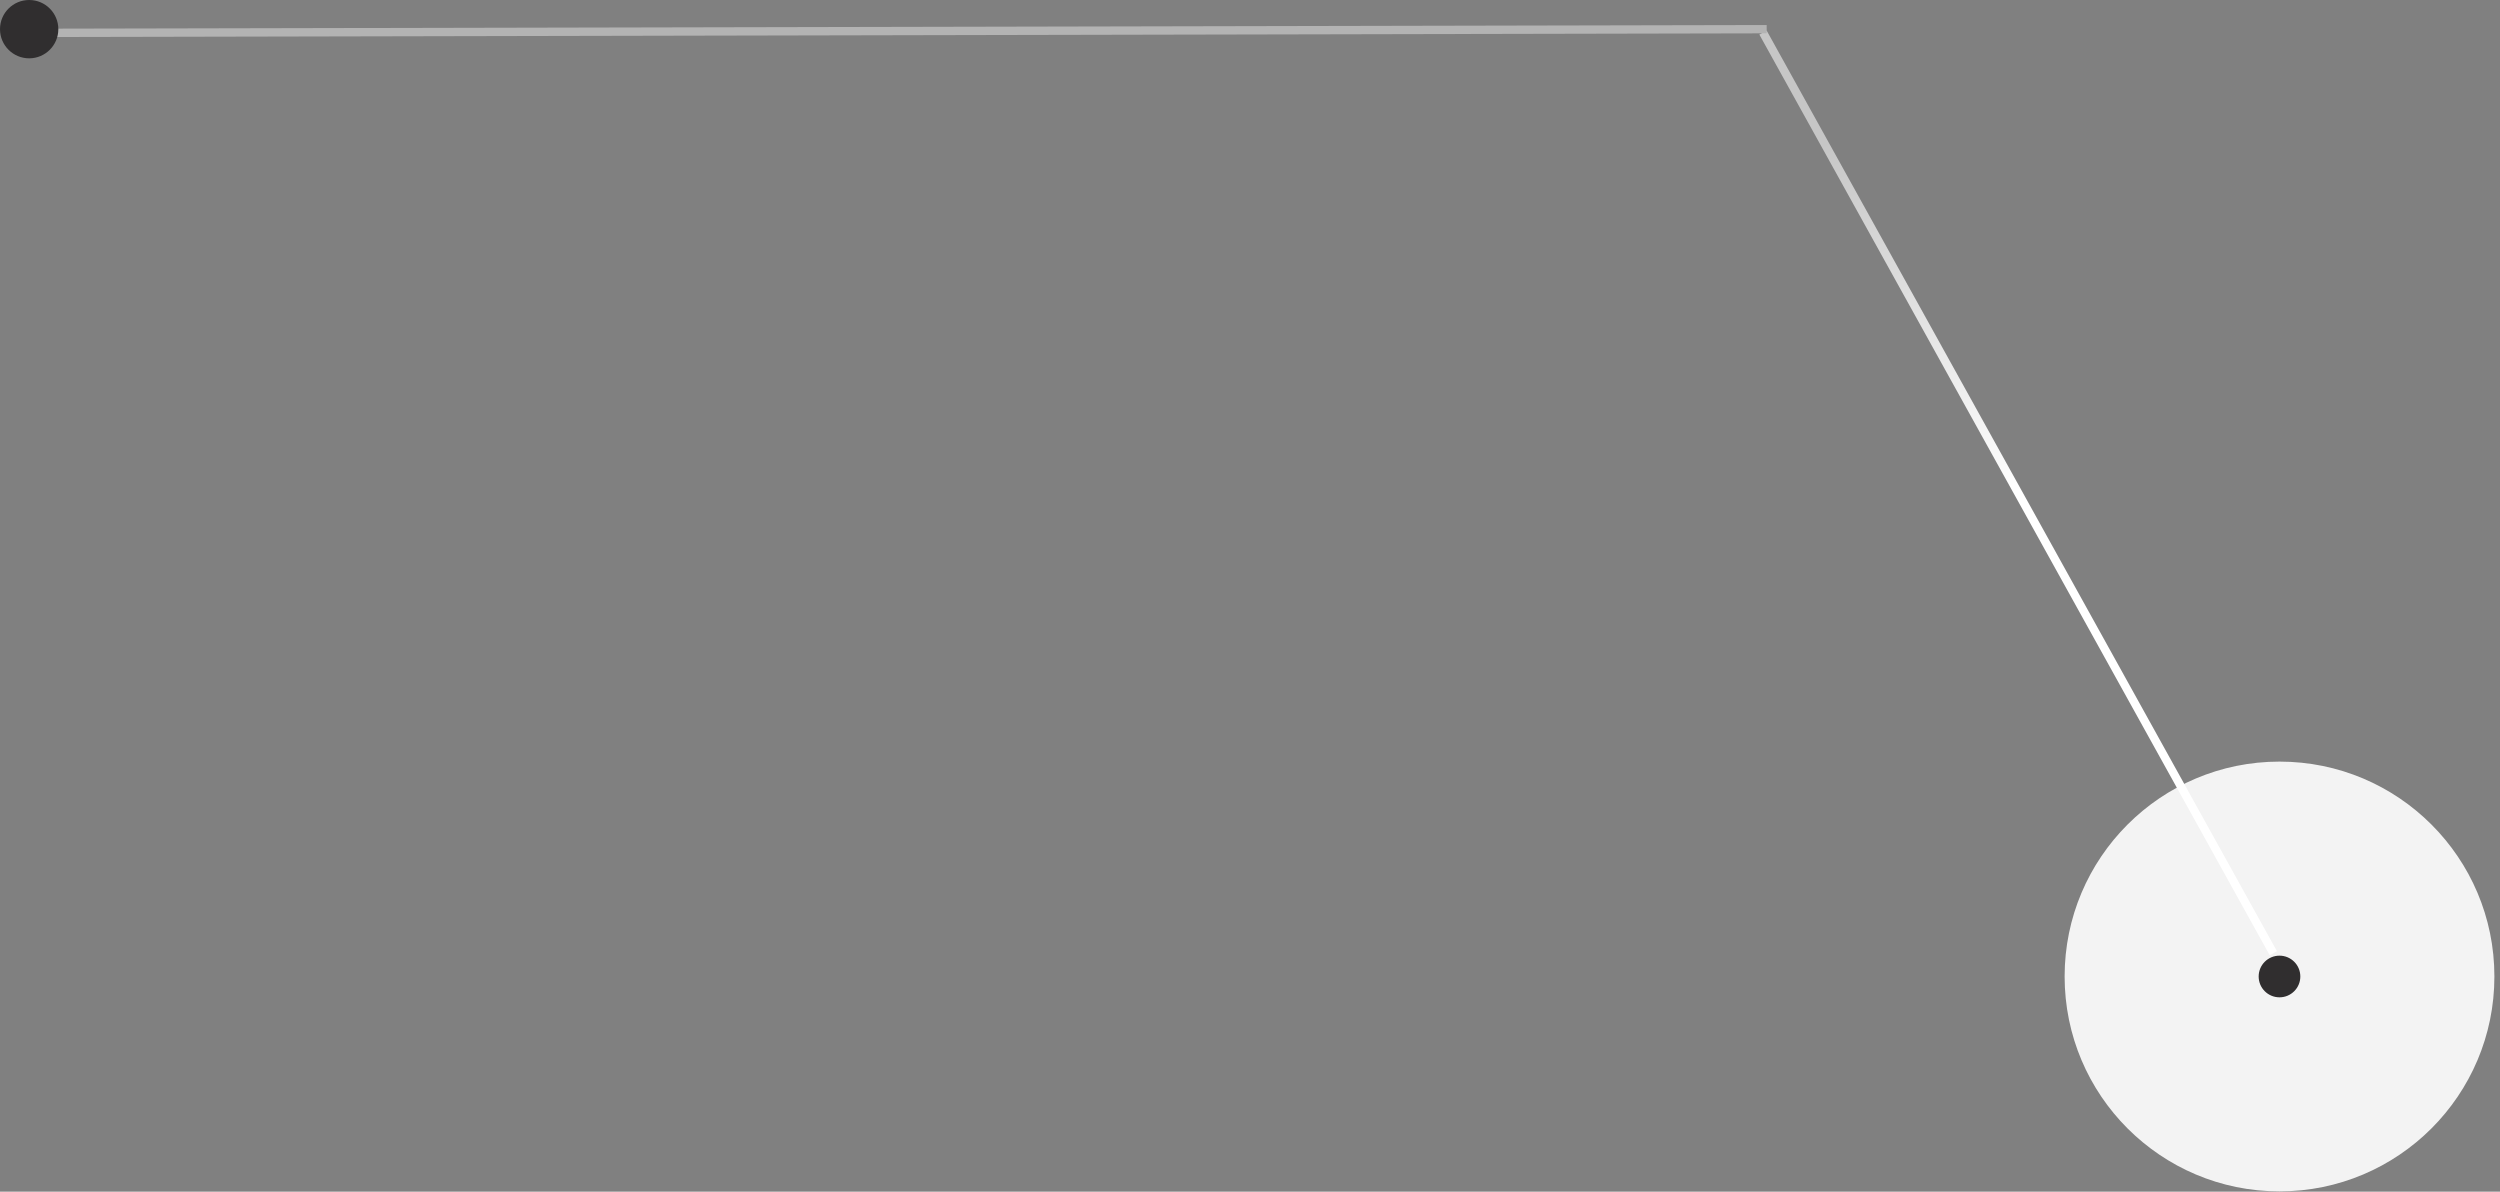 <?xml version="1.0" encoding="UTF-8"?> <svg xmlns="http://www.w3.org/2000/svg" width="300" height="143" viewBox="0 0 300 143" fill="none"><rect x="0" y="0" width="300" height="143" fill="#808080" stroke="none"/> <line x1="272.801" y1="114.386" x2="211.56" y2="3.905" stroke="url(#paint0_linear_116_2)"></line> <line x1="212.001" y1="3.5" x2="2.5" y2="3.947" stroke="#B3B3B3"></line> <circle r="25.787" transform="matrix(1 0 0 -1 273.541 117.179)" fill="white" fill-opacity="0.9"></circle> <circle cx="273.539" cy="117.179" r="2.5" fill="#302E2F"></circle> <circle cx="3.5" cy="3.5" r="3.5" fill="#302E2F"></circle> <defs> <linearGradient id="paint0_linear_116_2" x1="220.883" y1="16.099" x2="244.037" y2="58.118" gradientUnits="userSpaceOnUse"> <stop stop-color="#C6C6C6"></stop> <stop offset="1" stop-color="white"></stop> </linearGradient> </defs> </svg> 